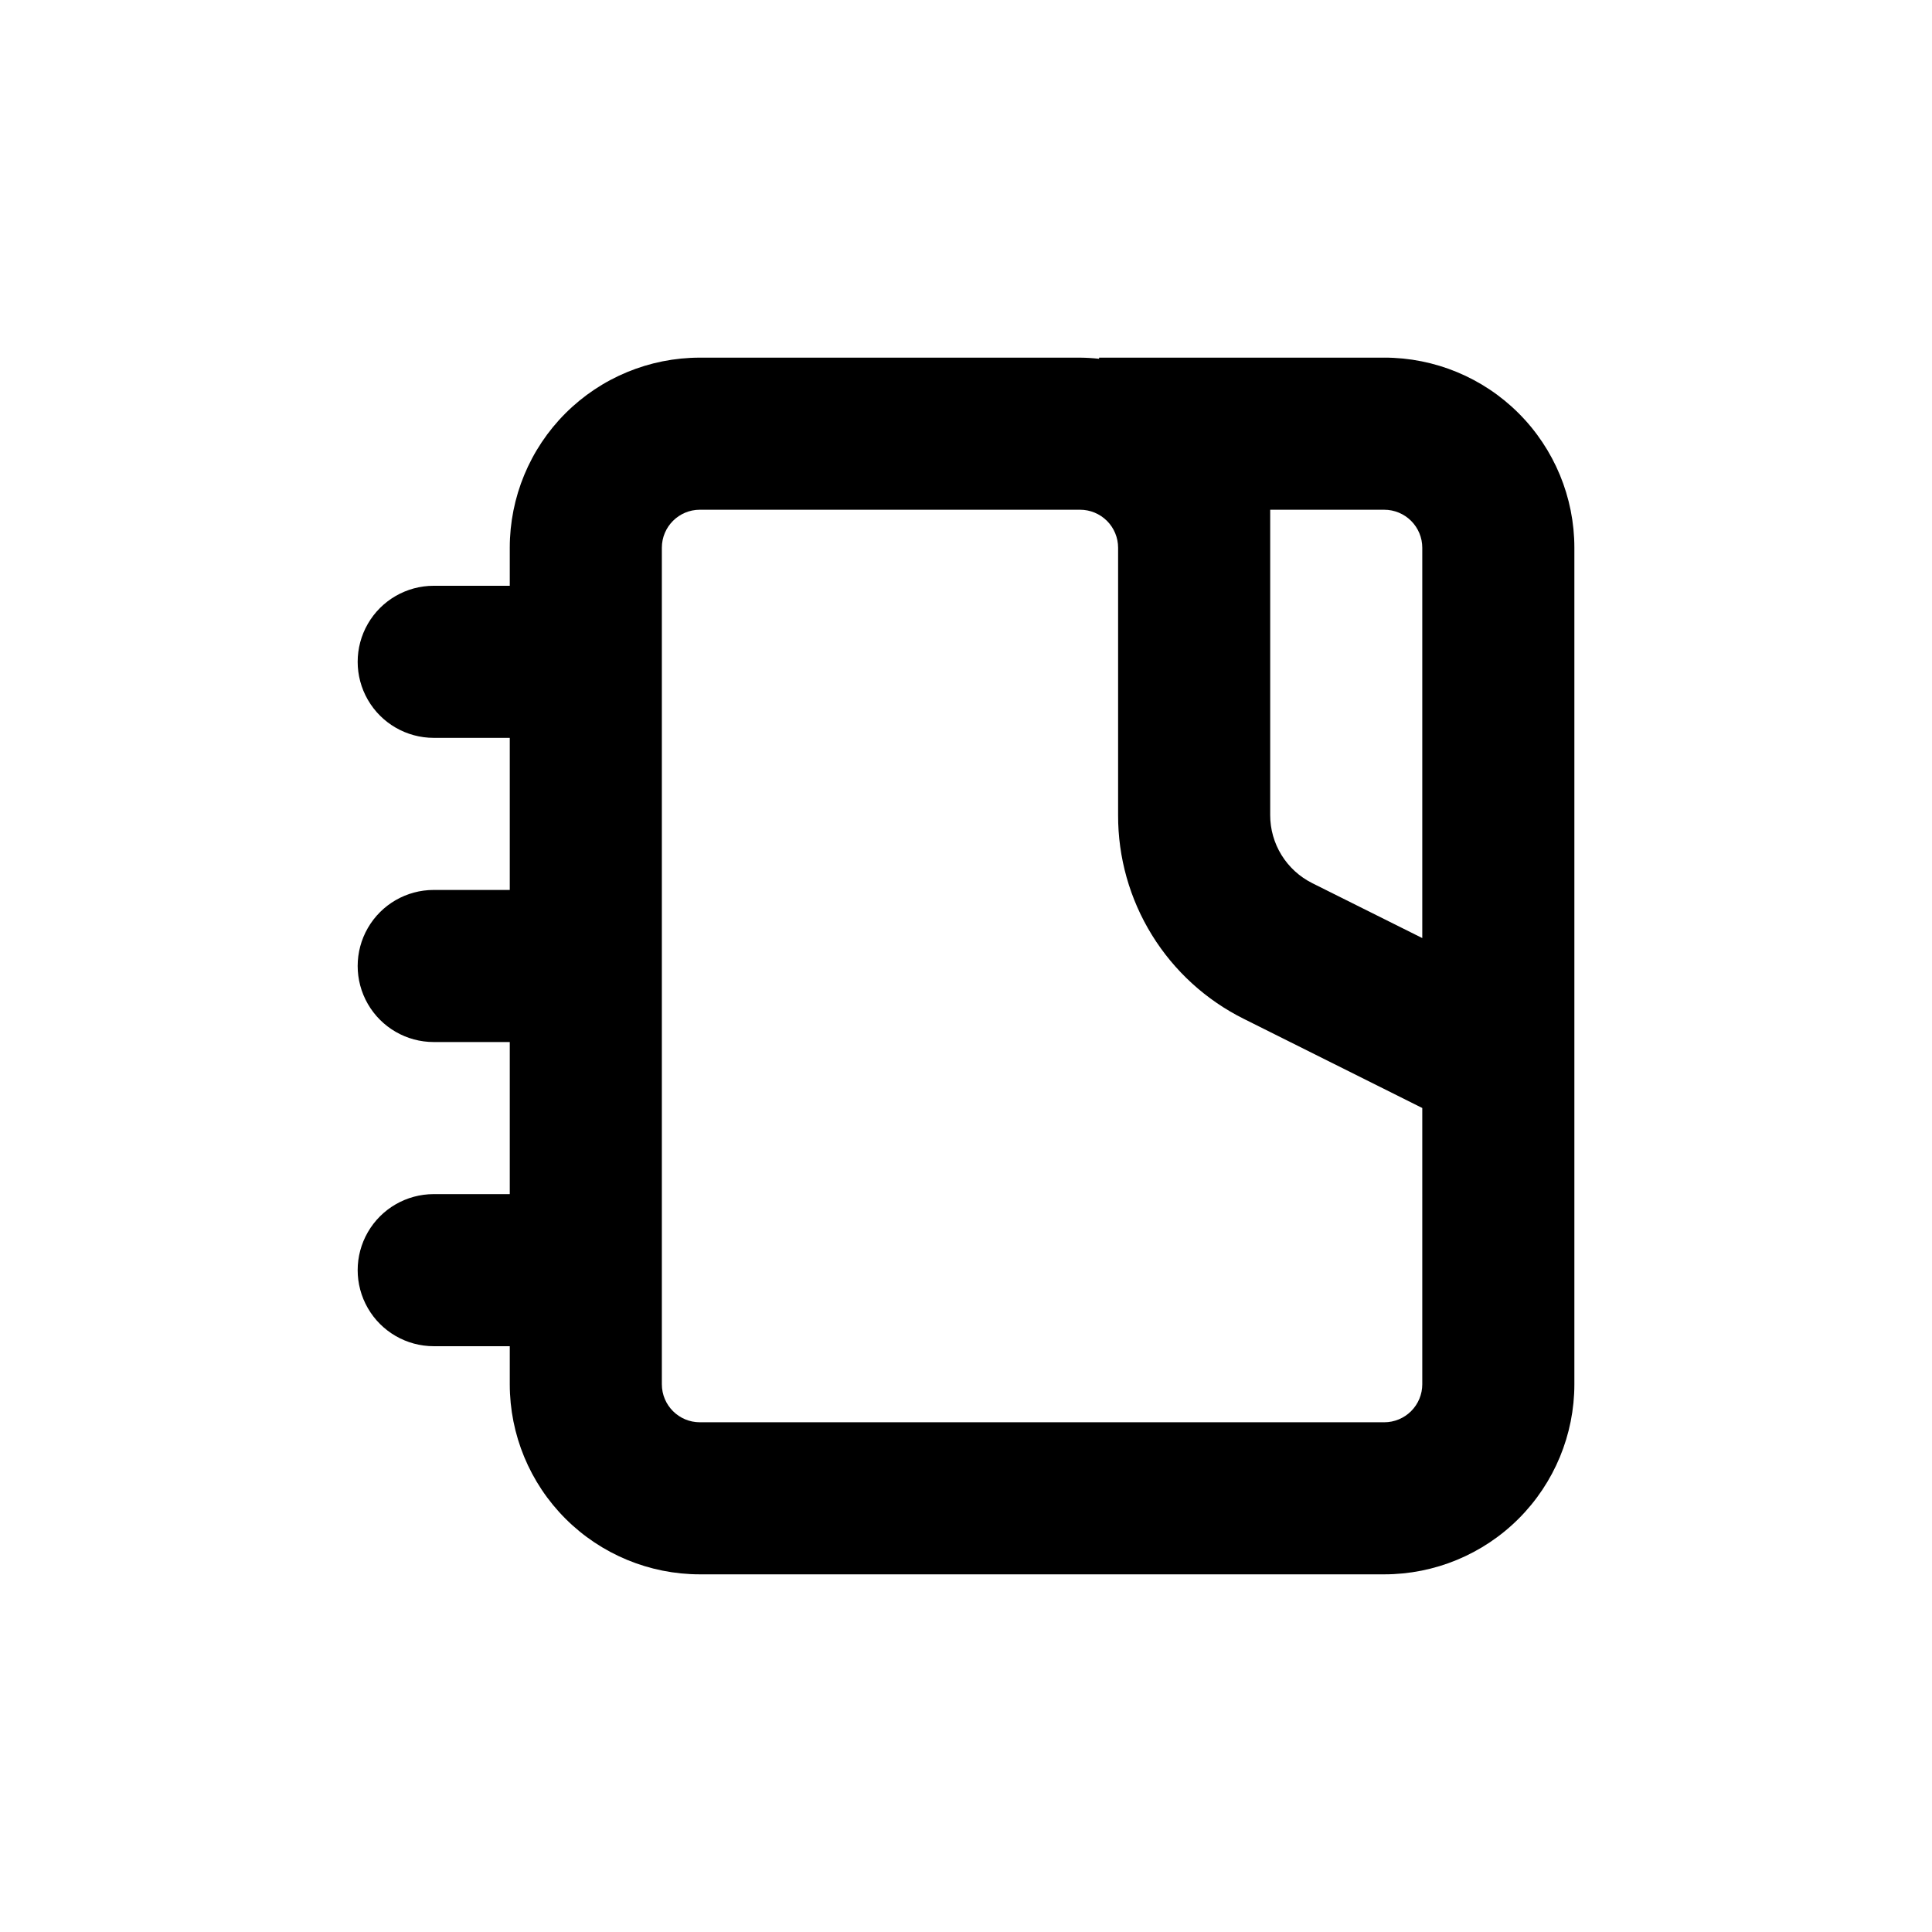 <?xml version="1.0" encoding="UTF-8"?>
<!-- Uploaded to: SVG Repo, www.svgrepo.com, Generator: SVG Repo Mixer Tools -->
<svg fill="#000000" width="800px" height="800px" version="1.1" viewBox="144 144 512 512" xmlns="http://www.w3.org/2000/svg">
 <path d="m510.84 238.78h-75.57v0.301c-1.672-0.184-3.356-0.285-5.039-0.301h-100.76c-13.363 0-26.176 5.305-35.625 14.754-9.449 9.449-14.754 22.262-14.754 35.625v10.078h-20.152c-7.203 0-13.855 3.84-17.453 10.074-3.602 6.234-3.602 13.918 0 20.152 3.598 6.234 10.25 10.078 17.453 10.078h20.152v40.305h-20.152c-7.203 0-13.855 3.84-17.453 10.074-3.602 6.234-3.602 13.918 0 20.152 3.598 6.234 10.25 10.078 17.453 10.078h20.152v40.305h-20.152c-7.203 0-13.855 3.84-17.453 10.074-3.602 6.234-3.602 13.918 0 20.152 3.598 6.234 10.25 10.078 17.453 10.078h20.152v10.078-0.004c0 13.363 5.305 26.176 14.754 35.625 9.449 9.449 22.262 14.758 35.625 14.758h181.37c13.363 0 26.176-5.309 35.625-14.758 9.449-9.449 14.758-22.262 14.758-35.625v-221.68c0-13.363-5.309-26.176-14.758-35.625-9.449-9.449-22.262-14.754-35.625-14.754zm10.078 249.54v22.52c0 2.672-1.062 5.234-2.953 7.125-1.891 1.891-4.453 2.953-7.125 2.953h-181.37c-5.566 0-10.074-4.512-10.074-10.078v-221.68c0-5.566 4.508-10.074 10.074-10.074h100.76c2.672 0 5.234 1.059 7.125 2.949 1.891 1.891 2.953 4.453 2.953 7.125v70.836c-0.039 11.23 3.066 22.25 8.973 31.805 5.902 9.555 14.367 17.266 24.43 22.254l47.207 23.578zm0-95.723-29.172-14.559v-0.004c-3.348-1.676-6.164-4.25-8.129-7.434-1.969-3.188-3.008-6.859-3.004-10.602v-80.91h30.23-0.004c2.672 0 5.234 1.059 7.125 2.949 1.891 1.891 2.953 4.453 2.953 7.125z"/>
</svg>